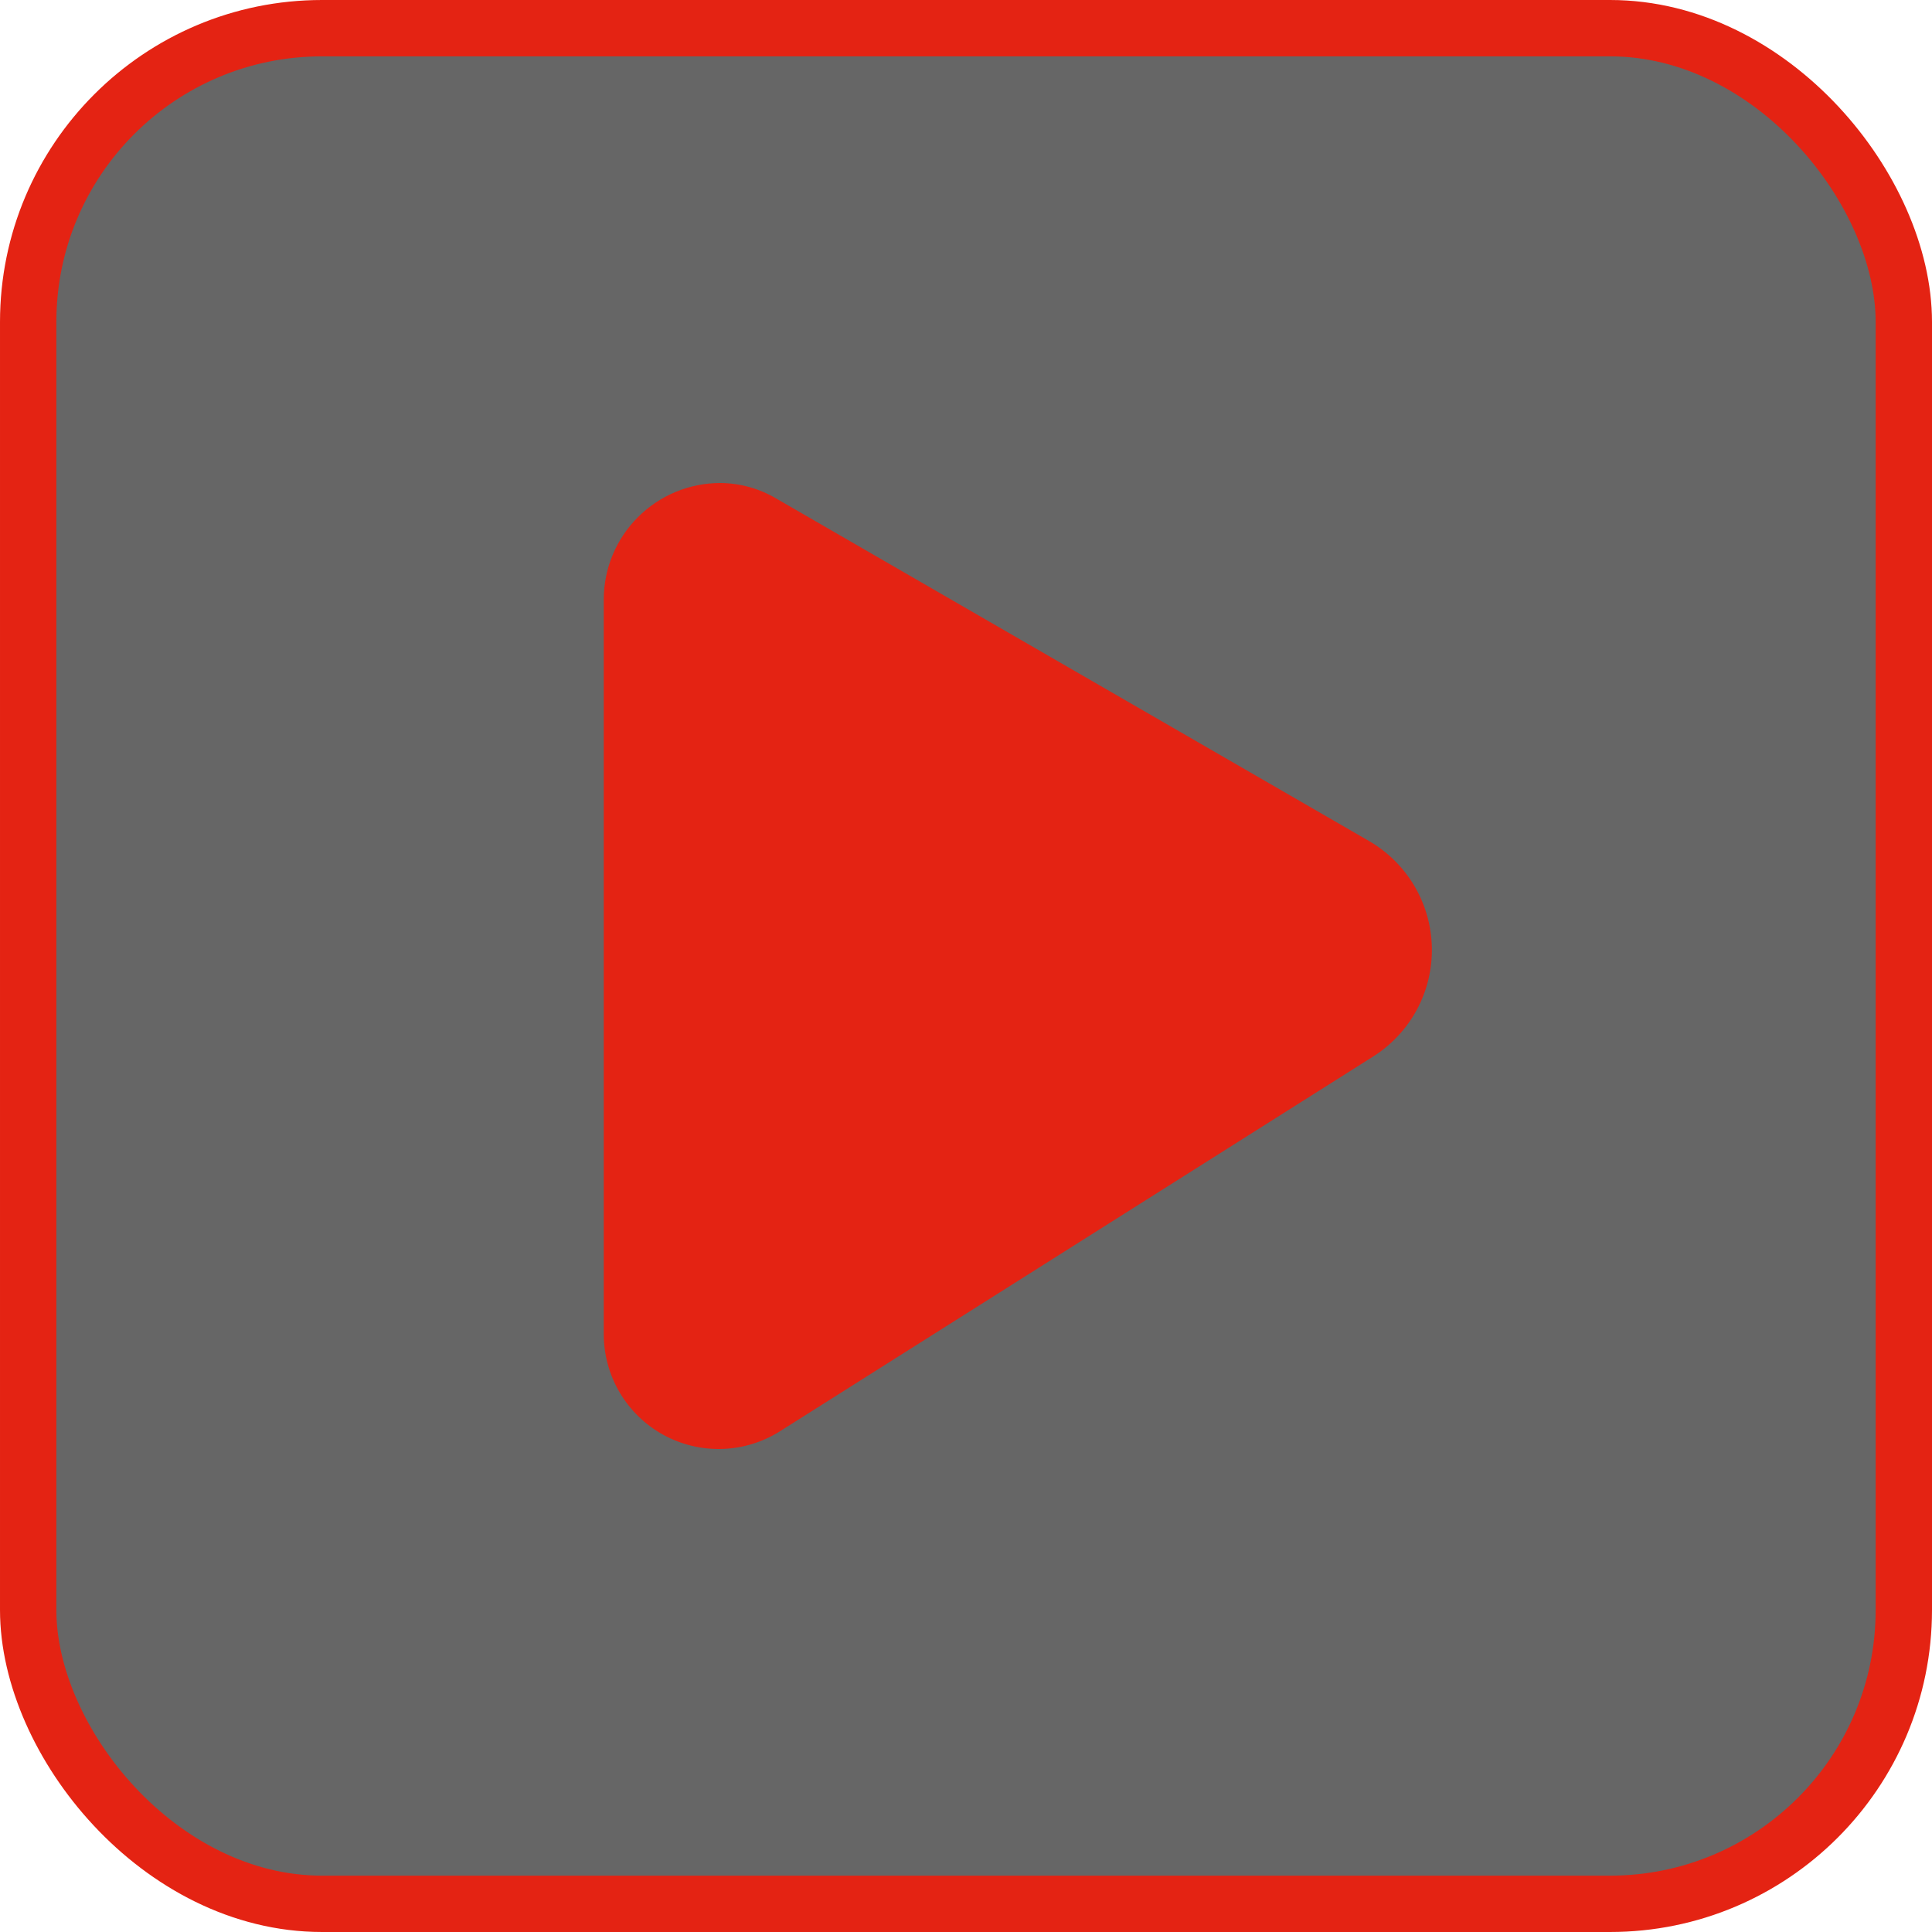 <svg width="48" height="48" viewBox="0 0 48 48" fill="none" xmlns="http://www.w3.org/2000/svg">
<rect x="0.7" y="0.7" width="46.6" height="46.6" rx="7.3" fill="black" fill-opacity="0.6" stroke="#E42313" stroke-width="1.4"/>
<path d="M34.003 20.889L19.286 12.386C18.865 12.137 18.386 12.004 17.897 12C17.129 12 16.392 12.305 15.849 12.849C15.305 13.392 15 14.129 15 14.897V33.146C15 33.656 15.137 34.157 15.396 34.596C15.655 35.035 16.027 35.397 16.473 35.644C16.919 35.89 17.424 36.013 17.933 35.999C18.443 35.985 18.94 35.834 19.372 35.563L34.106 26.255C34.564 25.968 34.94 25.567 35.198 25.092C35.455 24.617 35.585 24.083 35.574 23.543C35.564 23.002 35.414 22.474 35.139 22.009C34.863 21.544 34.472 21.158 34.003 20.889Z" fill="#E42313"/>
</svg>

